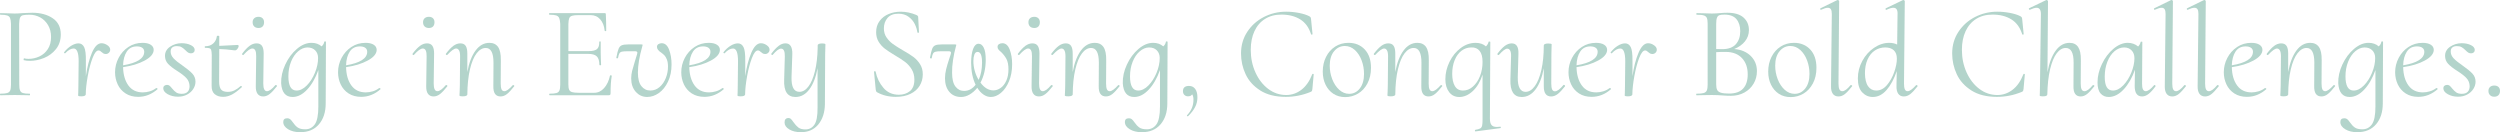<?xml version="1.0" encoding="UTF-8"?>
<svg id="_レイヤー_2" data-name="レイヤー 2" xmlns="http://www.w3.org/2000/svg" viewBox="0 0 2796.71 147.88">
  <defs>
    <style>
      .cls-1 {
        opacity: .3;
      }

      .cls-1, .cls-2 {
        isolation: isolate;
      }

      .cls-3 {
        fill: #006e4f;
      }
    </style>
  </defs>
  <g id="_レイヤー_1-2" data-name="レイヤー 1">
    <g id="Prestige_in_Every_Swing_Conquer_Bold_Challenges." data-name="Prestige in Every Swing Conquer Bold Challenges." class="cls-1">
      <g class="cls-2">
        <path class="cls-3" d="M.01,105.69c-.05-.59.07-.88.37-.88,3.43,0,5.98-.24,7.64-.74,1.67-.49,2.79-1.44,3.38-2.87.59-1.42.88-3.6.88-6.54V26.61c-.1-2.94-.44-5.09-1.03-6.47-.59-1.37-1.69-2.33-3.31-2.87-1.62-.54-4.14-.81-7.57-.81-.2,0-.32-.29-.37-.88-.05-.59.07-.88.37-.88l6.62.15c3.72.2,6.86.29,9.41.29s5.49-.15,8.53-.44c1.08,0,2.77-.07,5.07-.22,2.3-.15,4.38-.22,6.25-.22,9.02,0,16.56,2.04,22.64,6.1,6.08,4.07,9.11,10.12,9.11,18.16,0,6.47-1.79,11.93-5.37,16.39-3.58,4.46-8.01,7.77-13.3,9.92-5.29,2.16-10.54,3.23-15.73,3.23-2.84,0-5.15-.24-6.91-.74-.2,0-.29-.24-.29-.74,0-.39.07-.73.22-1.03s.27-.39.37-.29c1.47.39,3.09.59,4.85.59,4.31,0,8.4-.91,12.27-2.72,3.87-1.81,7.01-4.56,9.41-8.23,2.4-3.67,3.6-8.16,3.6-13.45s-1.13-9.55-3.38-13.38c-2.26-3.82-5.22-6.71-8.89-8.67-3.68-1.96-7.57-2.94-11.69-2.94-3.53,0-6.05.2-7.57.59-1.52.39-2.57,1.3-3.16,2.72-.59,1.42-.93,3.8-1.03,7.13l.15,67.77c0,2.94.29,5.12.88,6.54.59,1.42,1.67,2.38,3.23,2.87,1.57.49,4.12.74,7.64.74.2,0,.29.29.29.88s-.1.88-.29.88c-2.84,0-5.1-.05-6.76-.15l-10-.15-9.41.15c-1.67.1-3.92.15-6.76.15-.2,0-.32-.29-.37-.88Z"/>
        <path class="cls-3" d="M120.11,50.57c2.11,1.47,3.16,3.14,3.16,5,0,1.37-.49,2.52-1.47,3.45-.98.93-2.11,1.4-3.38,1.4-1.08,0-1.96-.2-2.65-.59-.69-.39-1.42-.93-2.21-1.62-.49-.49-1.01-.9-1.54-1.25-.54-.34-1.15-.51-1.84-.51-2.26,0-4.46,2.79-6.62,8.38-2.16,5.59-3.95,12.27-5.37,20.07-1.42,7.79-2.18,14.68-2.28,20.65,0,.69-.42,1.22-1.25,1.62-.83.39-1.98.59-3.45.59s-2.45-.07-2.94-.22c-.49-.15-.79-.37-.88-.66,0-.39.05-1.49.15-3.31.1-1.81.15-4.43.15-7.86l.29-27.2c0-9.5-1.86-14.26-5.59-14.26-2.94,0-6.08,1.76-9.41,5.29l-.29.15c-.29,0-.56-.15-.81-.44-.24-.29-.32-.54-.22-.74,2.45-3.13,5.12-5.59,8.01-7.35,2.89-1.76,5.61-2.65,8.16-2.65,2.74,0,4.83,1.37,6.25,4.12,1.42,2.75,2.08,7.94,1.98,15.58v17.05c1.47-10.29,3.72-19.01,6.76-26.17,3.04-7.15,6.62-10.73,10.73-10.73,2.25,0,4.43.74,6.54,2.21Z"/>
        <path class="cls-3" d="M175.01,98.49c.29,0,.61.15.96.44.34.29.42.59.22.88-6.47,5.68-13.67,8.53-21.61,8.53-5.49,0-10.19-1.27-14.11-3.82-3.92-2.55-6.86-5.93-8.82-10.14-1.96-4.21-2.94-8.72-2.94-13.52,0-5.68,1.32-11.05,3.97-16.1,2.65-5.05,6.3-9.11,10.95-12.2,4.65-3.09,9.92-4.63,15.8-4.63,3.92,0,6.98.71,9.19,2.13,2.21,1.42,3.31,3.36,3.31,5.81-.1,4.31-3.43,8.26-10,11.83-6.57,3.58-14.65,6.05-24.25,7.42.2,8.53,2.18,15.36,5.95,20.51,3.77,5.14,9.14,7.72,16.1,7.72,2.55,0,5.15-.39,7.79-1.18,2.65-.78,5.05-2.01,7.2-3.67h.29ZM141.79,57.77c-2.55,3.92-3.92,9.02-4.12,15.29,15.78-2.65,23.67-7.69,23.67-15.14,0-1.96-.73-3.45-2.21-4.48-1.47-1.03-3.48-1.54-6.03-1.54-5,0-8.77,1.96-11.32,5.88Z"/>
        <path class="cls-3" d="M187.65,105.4c-3.33-1.86-5-4.07-5-6.62,0-1.27.42-2.23,1.25-2.87.83-.64,1.84-.96,3.01-.96,1.08,0,2.01.32,2.79.96.78.64,1.67,1.59,2.65,2.87,1.67,2.06,3.26,3.6,4.78,4.63,1.52,1.03,3.6,1.54,6.25,1.54,2.84,0,5-.73,6.47-2.21,1.47-1.47,2.21-3.58,2.21-6.32-.1-3.62-1.3-6.66-3.6-9.11-2.3-2.45-5.71-5.09-10.22-7.94-4.51-2.84-7.92-5.49-10.22-7.94-2.3-2.45-3.45-5.44-3.45-8.97,0-4.21,1.91-7.62,5.73-10.22,3.82-2.6,8.13-3.9,12.94-3.9,3.92,0,7.32.71,10.22,2.13,2.89,1.42,4.34,3.21,4.34,5.37,0,1.18-.39,2.11-1.18,2.79-.79.69-1.76,1.03-2.94,1.03-1.27,0-2.33-.27-3.16-.81-.83-.54-1.89-1.45-3.16-2.72-1.47-1.47-2.89-2.6-4.26-3.38-1.37-.78-3.14-1.18-5.29-1.18s-3.85.49-5.07,1.47c-1.23.98-1.84,2.5-1.84,4.56,0,2.84,1.1,5.42,3.31,7.72,2.21,2.3,5.46,4.92,9.78,7.86,4.9,3.43,8.57,6.42,11.02,8.97,2.45,2.55,3.68,5.64,3.68,9.26,0,2.74-.81,5.42-2.43,8.01-1.62,2.6-3.92,4.7-6.91,6.32-2.99,1.62-6.39,2.43-10.22,2.43-4.31,0-8.14-.93-11.47-2.79Z"/>
        <path class="cls-3" d="M269.53,96.14c.29,0,.59.17.88.51.29.34.34.61.15.81-4.12,3.82-7.82,6.59-11.1,8.31-3.28,1.71-6.59,2.57-9.92,2.57-3.73,0-6.81-.98-9.26-2.94-2.45-1.96-3.63-5.15-3.53-9.56l.15-34.25c-.1-2.55-.29-4.36-.59-5.44-.29-1.08-.91-1.79-1.84-2.13-.93-.34-2.52-.51-4.78-.51-.39,0-.61-.29-.66-.88-.05-.59.12-.88.51-.88,3.72,0,6.74-1.05,9.04-3.16,2.3-2.11,3.65-4.83,4.04-8.16,0-.29.39-.44,1.18-.44.98,0,1.47.15,1.47.44v10.88c3.62-.1,10.44-.44,20.43-1.03.39,0,.71.12.96.37.24.25.37.57.37.96-.1.98-.61,2.06-1.54,3.23-.93,1.18-1.98,1.67-3.16,1.47-6.76-.88-12.45-1.37-17.05-1.47l-.15,36.46c0,4.02.71,6.93,2.13,8.75,1.42,1.81,3.94,2.72,7.57,2.72,2.74,0,5.24-.56,7.5-1.69,2.25-1.12,4.61-2.77,7.06-4.92h.15Z"/>
        <path class="cls-3" d="M288.13,104.96c-1.42-1.96-2.08-4.85-1.98-8.67l.44-33.37c.1-5.78-1.32-8.67-4.26-8.67-2.35,0-5.64,2.35-9.85,7.06-.2.2-.34.29-.44.29-.39,0-.73-.17-1.03-.51-.29-.34-.34-.66-.15-.96,2.94-3.92,5.68-6.83,8.23-8.75,2.55-1.91,5.19-2.87,7.94-2.87s4.75.93,6.03,2.79c1.27,1.86,1.91,4.7,1.91,8.53l-.44,33.66c0,5.68,1.37,8.53,4.12,8.53,2.45,0,5.59-2.25,9.41-6.76.1-.1.24-.15.44-.15.39,0,.76.17,1.1.51.34.34.42.61.22.81-3.04,3.92-5.73,6.81-8.08,8.67s-4.8,2.79-7.35,2.79c-2.74,0-4.83-.98-6.25-2.94ZM284.38,29.62c-1.18-1.13-1.76-2.72-1.76-4.78,0-1.86.59-3.33,1.76-4.41,1.18-1.08,2.79-1.62,4.85-1.62,1.86,0,3.36.54,4.48,1.62,1.13,1.08,1.69,2.55,1.69,4.41,0,2.06-.54,3.65-1.62,4.78-1.08,1.13-2.6,1.69-4.56,1.69-2.06,0-3.67-.56-4.85-1.69Z"/>
        <path class="cls-3" d="M363.76,46.31c.59,0,.88.2.88.59l-.29,68.8c0,9.7-2.52,17.49-7.57,23.37-5.05,5.88-12.03,8.82-20.95,8.82-5.39,0-9.9-1.1-13.52-3.31-3.63-2.2-5.44-4.92-5.44-8.16,0-2.74,1.52-4.12,4.56-4.12,1.27,0,2.35.37,3.23,1.1.88.74,1.86,1.89,2.94,3.46,1.67,2.45,3.45,4.36,5.37,5.73,1.91,1.37,4.78,2.06,8.6,2.06,4.41,0,7.94-1.84,10.58-5.51s3.97-10.32,3.97-19.92v-40.87c-3.23,9.11-7.42,16.42-12.57,21.9-5.15,5.49-10.56,8.23-16.24,8.23-7.84,0-12.1-5.09-12.79-15.29-.2-6.96,1.35-13.96,4.63-21.02,3.28-7.06,7.59-12.86,12.94-17.42,5.34-4.56,10.8-6.84,16.39-6.84,4.51,0,8.28,1.32,11.32,3.97,1.67-1.47,2.65-3.18,2.94-5.15.1-.29.44-.44,1.03-.44ZM352.66,56.38c-2.11-2.21-5.07-3.31-8.89-3.31-3.63.1-7.08,1.57-10.36,4.41-3.28,2.84-5.91,6.71-7.86,11.61-1.96,4.9-2.94,10.34-2.94,16.32,0,10.58,3.04,15.88,9.11,15.88,3.92,0,7.74-1.89,11.47-5.66,3.72-3.77,6.76-8.5,9.11-14.19,2.35-5.68,3.53-11.22,3.53-16.61,0-3.43-1.05-6.25-3.16-8.45Z"/>
        <path class="cls-3" d="M424.47,98.49c.29,0,.61.15.96.44.34.29.42.59.22.88-6.47,5.68-13.67,8.53-21.61,8.53-5.49,0-10.19-1.27-14.11-3.82-3.92-2.55-6.86-5.93-8.82-10.14-1.96-4.21-2.94-8.72-2.94-13.52,0-5.68,1.32-11.05,3.97-16.1,2.65-5.05,6.3-9.11,10.95-12.2,4.65-3.09,9.92-4.63,15.8-4.63,3.92,0,6.98.71,9.19,2.13,2.21,1.42,3.31,3.36,3.31,5.81-.1,4.31-3.43,8.26-10,11.83-6.57,3.58-14.65,6.05-24.25,7.42.2,8.53,2.18,15.36,5.95,20.51,3.77,5.14,9.14,7.72,16.1,7.72,2.55,0,5.15-.39,7.79-1.18,2.65-.78,5.05-2.01,7.2-3.67h.29ZM391.24,57.77c-2.55,3.92-3.92,9.02-4.12,15.29,15.78-2.65,23.67-7.69,23.67-15.14,0-1.96-.73-3.45-2.21-4.48-1.47-1.03-3.48-1.54-6.03-1.54-5,0-8.77,1.96-11.32,5.88Z"/>
        <path class="cls-3" d="M478.78,104.96c-1.42-1.96-2.08-4.85-1.98-8.67l.44-33.37c.1-5.78-1.32-8.67-4.26-8.67-2.35,0-5.64,2.35-9.85,7.06-.2.2-.34.29-.44.29-.39,0-.73-.17-1.03-.51-.29-.34-.34-.66-.15-.96,2.94-3.92,5.68-6.83,8.23-8.75,2.55-1.91,5.19-2.87,7.94-2.87s4.75.93,6.03,2.79c1.27,1.86,1.91,4.7,1.91,8.53l-.44,33.66c0,5.68,1.37,8.53,4.12,8.53,2.45,0,5.59-2.25,9.41-6.76.1-.1.24-.15.44-.15.39,0,.76.17,1.1.51.34.34.42.61.22.81-3.04,3.92-5.73,6.81-8.08,8.67s-4.8,2.79-7.35,2.79c-2.74,0-4.83-.98-6.25-2.94ZM475.03,29.62c-1.18-1.13-1.76-2.72-1.76-4.78,0-1.86.59-3.33,1.76-4.41,1.18-1.08,2.79-1.62,4.85-1.62,1.86,0,3.36.54,4.48,1.62,1.13,1.08,1.69,2.55,1.69,4.41,0,2.06-.54,3.65-1.62,4.78-1.08,1.13-2.6,1.69-4.56,1.69-2.06,0-3.67-.56-4.85-1.69Z"/>
        <path class="cls-3" d="M573.96,95.11c.39,0,.76.17,1.1.51.34.34.42.61.22.81-3.04,3.92-5.71,6.81-8.01,8.67-2.3,1.86-4.73,2.79-7.28,2.79-5.59,0-8.28-3.87-8.08-11.61l.15-26.17c0-10.97-2.89-16.46-8.67-16.46-3.73,0-7.13,2.01-10.22,6.03-3.09,4.02-5.56,9.95-7.42,17.79-1.86,7.84-2.84,17.2-2.94,28.08,0,.69-.42,1.22-1.25,1.62-.83.39-2.04.59-3.6.59-1.47,0-2.45-.07-2.94-.22-.49-.15-.83-.37-1.03-.66,0-.39.07-1.74.22-4.04.15-2.3.22-4.68.22-7.13l.29-32.78c0-2.94-.39-5.12-1.18-6.54-.79-1.42-1.86-2.13-3.23-2.13-2.16,0-5.44,2.35-9.85,7.06-.2.2-.34.29-.44.29-.39,0-.73-.17-1.03-.51-.29-.34-.34-.66-.15-.96,2.94-3.92,5.68-6.83,8.23-8.75,2.55-1.91,5.19-2.87,7.94-2.87s4.73.93,5.95,2.79c1.22,1.86,1.84,4.7,1.84,8.53v20.87c1.86-10.29,4.92-18.32,9.19-24.11,4.26-5.78,9.43-8.67,15.51-8.67,4.31,0,7.55,1.54,9.7,4.63,2.15,3.09,3.18,8.01,3.09,14.77l-.15,26.17c0,2.94.32,5.1.96,6.47.64,1.37,1.69,2.06,3.16,2.06,2.25,0,5.39-2.25,9.41-6.76l.29-.15Z"/>
        <path class="cls-3" d="M683.18,84.23c.29,0,.59.07.88.22.29.15.39.32.29.51-.88,5.1-1.32,11.57-1.32,19.4,0,.79-.15,1.35-.44,1.69-.29.34-.88.51-1.76.51h-65.86c-.39,0-.59-.29-.59-.88s.15-.88.44-.88c3.53,0,6.1-.24,7.72-.74,1.62-.49,2.72-1.44,3.31-2.87.59-1.42.88-3.6.88-6.54V26.61c-.2-2.94-.59-5.09-1.18-6.47-.59-1.37-1.69-2.33-3.31-2.87-1.62-.54-4.14-.81-7.57-.81-.29,0-.44-.29-.44-.88s.1-.88.29-.88h62.18c.39,0,.66.1.81.29.15.2.22.54.22,1.03.29,5.39.44,11.47.44,18.23,0,.39-.29.59-.88.59s-.88-.2-.88-.59c-.49-5.19-2.13-9.38-4.92-12.57-2.79-3.18-6.39-4.78-10.8-4.78h-13.23c-3.43,0-5.93.25-7.5.74-1.57.49-2.62,1.4-3.16,2.72-.54,1.32-.86,3.46-.96,6.39v30.43h22.93c4.31,0,7.35-.76,9.11-2.28,1.76-1.52,2.6-4.19,2.5-8.01,0-.39.29-.59.88-.59s.83.2.73.59v11.91l.15,6.47c.2,2.94.29,5.34.29,7.2,0,.39-.32.59-.96.59s-.96-.2-.96-.59c0-4.41-.96-7.55-2.87-9.41-1.91-1.86-5.12-2.79-9.63-2.79h-22.2v33.81c0,2.84.29,4.92.88,6.25.59,1.32,1.67,2.23,3.23,2.72,1.57.49,4.02.74,7.35.74h17.64c4.12,0,7.74-1.74,10.88-5.22,3.14-3.48,5.34-8.11,6.61-13.89,0-.29.24-.44.74-.44Z"/>
        <path class="cls-3" d="M711.18,102.68c-3.38-3.87-5.07-8.84-5.07-14.92,0-2.84.34-5.63,1.03-8.38.68-2.74,1.71-6.32,3.09-10.73.68-2.06,1.47-4.61,2.35-7.64.29-.78.44-1.42.44-1.91,0-1.18-.83-1.76-2.5-1.76h-8.53c-2.84,0-4.92.15-6.25.44-1.32.29-2.28.96-2.87,1.98-.59,1.03-1.08,2.67-1.47,4.92,0,.39-.34.59-1.03.59-.29,0-.54-.07-.73-.22-.2-.15-.24-.37-.15-.66.88-4.6,1.71-7.86,2.5-9.78.78-1.91,1.93-3.21,3.45-3.9,1.52-.68,3.94-1.03,7.28-1.03h14.41c.98,0,1.54.1,1.69.29.15.2.07.69-.22,1.47-3.33,11.66-5,21.61-5,29.84,0,6.76,1.3,11.79,3.9,15.07,2.6,3.29,5.95,4.92,10.07,4.92,3.82,0,7.23-1.27,10.22-3.82,2.99-2.55,5.31-5.88,6.98-10,1.67-4.12,2.5-8.43,2.5-12.94,0-3.23-.42-5.88-1.25-7.94-.83-2.06-1.72-3.58-2.65-4.56-.93-.98-2.13-2.01-3.6-3.09-3.23-2.06-4.85-4.21-4.85-6.47,0-1.37.54-2.4,1.62-3.09,1.08-.68,2.3-1.03,3.67-1.03,3.72,0,6.49,2.45,8.31,7.35,1.81,4.9,2.72,10.34,2.72,16.32,0,7.35-1.32,13.79-3.97,19.33-2.65,5.54-6.05,9.78-10.22,12.72-4.17,2.94-8.5,4.41-13.01,4.41-5.2,0-9.48-1.93-12.86-5.81Z"/>
        <path class="cls-3" d="M808.42,98.49c.29,0,.61.15.96.44.34.29.42.59.22.88-6.47,5.68-13.67,8.53-21.61,8.53-5.49,0-10.19-1.27-14.11-3.82-3.92-2.55-6.86-5.93-8.82-10.14-1.96-4.21-2.94-8.72-2.94-13.52,0-5.68,1.32-11.05,3.97-16.1,2.65-5.05,6.3-9.11,10.95-12.2,4.65-3.09,9.92-4.63,15.8-4.63,3.92,0,6.98.71,9.19,2.13,2.21,1.42,3.31,3.36,3.31,5.81-.1,4.31-3.43,8.26-10,11.83-6.57,3.58-14.65,6.05-24.25,7.42.2,8.53,2.18,15.36,5.95,20.51,3.77,5.14,9.14,7.72,16.1,7.72,2.55,0,5.15-.39,7.79-1.18,2.65-.78,5.05-2.01,7.2-3.67h.29ZM775.2,57.77c-2.55,3.92-3.92,9.02-4.12,15.29,15.78-2.65,23.67-7.69,23.67-15.14,0-1.96-.73-3.45-2.21-4.48-1.47-1.03-3.48-1.54-6.03-1.54-5,0-8.77,1.96-11.32,5.88Z"/>
        <path class="cls-3" d="M857.74,50.57c2.11,1.47,3.16,3.14,3.16,5,0,1.37-.49,2.52-1.47,3.45-.98.93-2.11,1.4-3.38,1.4-1.08,0-1.96-.2-2.65-.59-.69-.39-1.42-.93-2.21-1.62-.49-.49-1.01-.9-1.54-1.25-.54-.34-1.15-.51-1.84-.51-2.26,0-4.46,2.79-6.62,8.38-2.16,5.59-3.95,12.27-5.37,20.07-1.42,7.79-2.18,14.68-2.28,20.65,0,.69-.42,1.22-1.25,1.62-.83.39-1.98.59-3.45.59s-2.45-.07-2.94-.22c-.49-.15-.79-.37-.88-.66,0-.39.05-1.49.15-3.31.1-1.81.15-4.43.15-7.86l.29-27.2c0-9.5-1.86-14.26-5.59-14.26-2.94,0-6.08,1.76-9.41,5.29l-.29.15c-.29,0-.56-.15-.81-.44-.24-.29-.32-.54-.22-.74,2.45-3.13,5.12-5.59,8.01-7.35,2.89-1.76,5.61-2.65,8.16-2.65,2.74,0,4.83,1.37,6.25,4.12,1.42,2.75,2.08,7.94,1.98,15.58v17.05c1.47-10.29,3.72-19.01,6.76-26.17,3.04-7.15,6.62-10.73,10.73-10.73,2.25,0,4.43.74,6.54,2.21Z"/>
        <path class="cls-3" d="M922.42,48.88c.54.15.86.37.96.66l-.29,11.17-.29,56.15c-.2,9.21-2.67,16.68-7.42,22.42-4.75,5.73-11.25,8.6-19.48,8.6-5.2,0-9.53-1.05-13.01-3.16-3.48-2.11-5.22-4.68-5.22-7.72,0-1.76.39-3.04,1.18-3.82.78-.79,1.76-1.18,2.94-1.18,1.27,0,2.3.39,3.09,1.18.78.78,1.71,1.96,2.79,3.53,1.76,2.55,3.58,4.53,5.44,5.95,1.86,1.42,4.51,2.13,7.94,2.13,4.21,0,7.55-1.76,10-5.29,2.45-3.53,3.62-9.9,3.53-19.11v-44.1c-1.86,10.09-4.92,17.98-9.19,23.67-4.26,5.68-9.43,8.53-15.51,8.53-9.02,0-13.23-6.47-12.64-19.4l.73-26.17c.1-5.68-1.32-8.53-4.26-8.53-2.26,0-5.34,2.3-9.26,6.91-.2.2-.39.29-.59.29-.29,0-.56-.17-.81-.51-.24-.34-.32-.66-.22-.96,2.94-3.92,5.66-6.83,8.16-8.75s5.07-2.87,7.72-2.87c5.19,0,7.74,3.92,7.64,11.76l-.88,26.02c-.29,10.98,2.65,16.46,8.82,16.46,3.72,0,7.1-2.01,10.14-6.03,3.04-4.02,5.46-9.75,7.28-17.2,1.81-7.45,2.82-16.17,3.01-26.17v-2.65c0-.59.39-1.08,1.18-1.47.78-.39,1.86-.59,3.23-.59,1.67,0,2.77.07,3.31.22Z"/>
        <path class="cls-3" d="M991.66,41.75c1.91,2.84,4.24,5.27,6.98,7.28,2.74,2.01,6.47,4.39,11.17,7.13,4.9,2.75,8.84,5.22,11.83,7.42,2.99,2.2,5.51,4.92,7.57,8.16,2.06,3.23,3.09,7.01,3.09,11.32,0,4.8-1.18,9.11-3.53,12.94-2.35,3.82-5.81,6.84-10.36,9.04-4.56,2.21-9.97,3.31-16.24,3.31-7.84,0-14.85-1.72-21.02-5.14-.49-.29-.83-.68-1.03-1.18-.2-.49-.34-1.03-.44-1.62l-1.91-19.99c-.1-.39.15-.64.74-.74.59-.1.93.05,1.03.44,1.37,6.86,4.26,12.89,8.67,18.08,4.41,5.2,10.19,7.79,17.35,7.79,4.9,0,9.01-1.35,12.35-4.04,3.33-2.69,5-6.98,5-12.86,0-4.41-1.01-8.25-3.01-11.54-2.01-3.28-4.46-6.03-7.35-8.23-2.89-2.21-6.69-4.68-11.39-7.42-4.61-2.74-8.31-5.17-11.1-7.28-2.79-2.11-5.14-4.7-7.06-7.79s-2.87-6.69-2.87-10.8c0-4.9,1.3-9.09,3.9-12.57,2.6-3.48,5.98-6.08,10.14-7.79,4.16-1.71,8.6-2.57,13.3-2.57,5.88,0,11.66,1.18,17.35,3.53,1.57.59,2.35,1.42,2.35,2.5l.88,16.91c0,.39-.27.61-.81.66-.54.05-.86-.12-.96-.51-.39-3.04-1.37-6.15-2.94-9.33-1.57-3.18-3.9-5.9-6.98-8.16-3.09-2.25-6.84-3.38-11.25-3.38-5.49,0-9.58,1.59-12.27,4.78-2.7,3.19-4.04,7.08-4.04,11.69,0,3.82.96,7.16,2.87,10Z"/>
        <path class="cls-3" d="M1129.54,55.49c1.81,4.75,2.72,10.22,2.72,16.39,0,7.16-1.18,13.52-3.53,19.11-2.35,5.59-5.37,9.9-9.04,12.94-3.67,3.04-7.42,4.56-11.25,4.56-2.84,0-5.59-.91-8.23-2.72-2.65-1.81-4.95-4.34-6.91-7.57-2.65,3.23-5.54,5.76-8.67,7.57-3.14,1.81-6.32,2.72-9.55,2.72-5.49,0-9.85-1.91-13.08-5.73-3.23-3.82-4.85-8.92-4.85-15.29,0-3.13.42-6.42,1.25-9.85.83-3.43,2.03-7.5,3.6-12.2l1.47-4.41c.29-.78.44-1.42.44-1.91,0-1.18-.83-1.76-2.5-1.76h-8.53c-2.84,0-4.92.17-6.25.51-1.32.34-2.28,1.03-2.87,2.06-.59,1.03-1.08,2.72-1.47,5.07,0,.29-.25.44-.74.44-.39,0-.71-.1-.96-.29-.24-.2-.32-.44-.22-.74.88-4.6,1.69-7.86,2.43-9.78.73-1.91,1.89-3.21,3.45-3.9,1.57-.68,4.02-1.03,7.35-1.03h14.41c.98,0,1.54.1,1.69.29.15.2.07.69-.22,1.47-1.47,5.29-2.6,10.58-3.38,15.88-.79,5.29-1.13,9.95-1.03,13.96,0,7.06,1.25,12.23,3.75,15.51,2.5,3.28,5.71,4.92,9.63,4.92,5.09,0,9.41-2.3,12.94-6.91-3.33-6.96-5-15.19-5-24.7,0-6.17.71-11.25,2.13-15.21,1.42-3.97,3.5-5.95,6.25-5.95,2.35,0,4.26,1.47,5.73,4.41,1.47,2.94,2.21,7.45,2.21,13.52,0,9.7-1.96,18.23-5.88,25.58,4.31,5.78,9.11,8.67,14.41,8.67,2.84,0,5.56-.9,8.16-2.72,2.6-1.81,4.7-4.51,6.32-8.08,1.62-3.58,2.42-7.81,2.42-12.72s-.76-8.89-2.28-11.69c-1.52-2.79-3.5-5.37-5.95-7.72-1.28-.98-2.26-1.91-2.94-2.79-.69-.88-1.03-1.86-1.03-2.94,0-1.37.54-2.4,1.62-3.09,1.08-.68,2.35-1.03,3.82-1.03,3.62,0,6.34,2.38,8.16,7.13ZM1090.44,79.31c1.03,3.67,2.47,7.03,4.34,10.07,2.55-5.39,3.82-11.86,3.82-19.4,0-7.94-1.67-11.91-5-11.91-1.67,0-2.87,1.01-3.6,3.01-.73,2.01-1.1,4.39-1.1,7.13,0,3.73.51,7.42,1.54,11.1Z"/>
        <path class="cls-3" d="M1156,104.96c-1.42-1.96-2.08-4.85-1.99-8.67l.44-33.37c.1-5.78-1.32-8.67-4.26-8.67-2.35,0-5.64,2.35-9.85,7.06-.2.2-.34.29-.44.29-.39,0-.74-.17-1.03-.51-.29-.34-.34-.66-.15-.96,2.94-3.92,5.68-6.83,8.23-8.75,2.55-1.91,5.19-2.87,7.94-2.87s4.75.93,6.03,2.79c1.27,1.86,1.91,4.7,1.91,8.53l-.44,33.66c0,5.68,1.37,8.53,4.12,8.53,2.45,0,5.59-2.25,9.41-6.76.1-.1.24-.15.44-.15.39,0,.76.17,1.1.51.34.34.42.61.22.81-3.04,3.92-5.73,6.81-8.08,8.67-2.35,1.86-4.8,2.79-7.35,2.79-2.75,0-4.83-.98-6.25-2.94ZM1152.25,29.62c-1.18-1.13-1.76-2.72-1.76-4.78,0-1.86.59-3.33,1.76-4.41,1.18-1.08,2.79-1.62,4.85-1.62,1.86,0,3.36.54,4.48,1.62,1.12,1.08,1.69,2.55,1.69,4.41,0,2.06-.54,3.65-1.62,4.78-1.08,1.13-2.6,1.69-4.56,1.69-2.06,0-3.67-.56-4.85-1.69Z"/>
        <path class="cls-3" d="M1251.18,95.11c.39,0,.76.17,1.1.51.34.34.42.61.22.81-3.04,3.92-5.71,6.81-8.01,8.67-2.3,1.86-4.73,2.79-7.28,2.79-5.59,0-8.28-3.87-8.08-11.61l.15-26.17c0-10.97-2.89-16.46-8.67-16.46-3.73,0-7.13,2.01-10.22,6.03-3.09,4.02-5.56,9.95-7.42,17.79-1.86,7.84-2.84,17.2-2.94,28.08,0,.69-.42,1.22-1.25,1.62-.83.39-2.04.59-3.6.59-1.47,0-2.45-.07-2.94-.22-.49-.15-.83-.37-1.03-.66,0-.39.07-1.74.22-4.04.15-2.3.22-4.68.22-7.13l.29-32.78c0-2.94-.39-5.12-1.18-6.54-.79-1.42-1.86-2.13-3.23-2.13-2.16,0-5.44,2.35-9.85,7.06-.2.2-.34.29-.44.29-.39,0-.74-.17-1.03-.51-.29-.34-.34-.66-.15-.96,2.94-3.92,5.68-6.83,8.23-8.75,2.55-1.91,5.19-2.87,7.94-2.87s4.73.93,5.95,2.79c1.22,1.86,1.84,4.7,1.84,8.53v20.87c1.86-10.29,4.92-18.32,9.19-24.11,4.26-5.78,9.43-8.67,15.51-8.67,4.31,0,7.54,1.54,9.7,4.63,2.15,3.09,3.18,8.01,3.09,14.77l-.15,26.17c0,2.94.32,5.1.96,6.47.64,1.37,1.69,2.06,3.16,2.06,2.25,0,5.39-2.25,9.41-6.76l.29-.15Z"/>
        <path class="cls-3" d="M1305.28,46.31c.59,0,.88.2.88.59l-.29,68.8c0,9.7-2.52,17.49-7.57,23.37-5.05,5.88-12.03,8.82-20.95,8.82-5.39,0-9.9-1.1-13.52-3.31-3.63-2.2-5.44-4.92-5.44-8.16,0-2.74,1.52-4.12,4.56-4.12,1.27,0,2.35.37,3.23,1.1.88.74,1.86,1.89,2.94,3.46,1.67,2.45,3.45,4.36,5.37,5.73,1.91,1.37,4.78,2.06,8.6,2.06,4.41,0,7.94-1.84,10.58-5.51,2.65-3.67,3.97-10.32,3.97-19.92v-40.87c-3.23,9.11-7.42,16.42-12.57,21.9-5.14,5.49-10.56,8.23-16.24,8.23-7.84,0-12.1-5.09-12.79-15.29-.2-6.96,1.35-13.96,4.63-21.02,3.28-7.06,7.59-12.86,12.94-17.42,5.34-4.56,10.8-6.84,16.39-6.84,4.51,0,8.28,1.32,11.32,3.97,1.67-1.47,2.65-3.18,2.94-5.15.1-.29.44-.44,1.03-.44ZM1294.18,56.38c-2.11-2.21-5.07-3.31-8.89-3.31-3.63.1-7.08,1.57-10.36,4.41-3.29,2.84-5.91,6.71-7.86,11.61-1.96,4.9-2.94,10.34-2.94,16.32,0,10.58,3.04,15.88,9.11,15.88,3.92,0,7.74-1.89,11.47-5.66,3.72-3.77,6.76-8.5,9.11-14.19,2.35-5.68,3.53-11.22,3.53-16.61,0-3.43-1.05-6.25-3.16-8.45Z"/>
        <path class="cls-3" d="M1337.03,99.45c1.67,2.21,2.5,5.37,2.5,9.48s-.88,7.57-2.65,10.95-4.36,6.74-7.79,10.07c-.1.1-.25.15-.44.15-.29,0-.54-.15-.74-.44-.2-.29-.2-.54,0-.74,4.8-4.9,7.2-10.68,7.2-17.35,0-2.75-.49-4.75-1.47-6.03-.88,1.47-2.4,2.21-4.56,2.21-1.76,0-3.16-.54-4.19-1.62-1.03-1.08-1.54-2.45-1.54-4.12,0-3.92,2.25-5.88,6.76-5.88,2.94,0,5.24,1.1,6.91,3.31Z"/>
        <path class="cls-3" d="M1409.86,101.21c-7.5-4.75-12.96-10.8-16.39-18.15-3.43-7.35-5.15-15.09-5.15-23.23,0-9.11,2.35-17.22,7.06-24.33,4.7-7.1,10.9-12.62,18.59-16.54,7.69-3.92,15.95-5.88,24.77-5.88,4.8,0,9.6.47,14.41,1.4,4.8.93,8.67,2.18,11.61,3.75.78.49,1.27.93,1.47,1.32.2.39.34,1.13.44,2.21l1.62,16.32c0,.39-.22.61-.66.66-.44.05-.76-.07-.96-.37-2.35-7.54-6.39-13.11-12.13-16.68-5.73-3.58-12.77-5.37-21.09-5.37-7.06,0-13.16,1.62-18.3,4.85-5.15,3.23-9.09,7.82-11.83,13.75-2.75,5.93-4.12,12.86-4.12,20.8,0,9.21,1.76,17.69,5.29,25.43,3.53,7.74,8.31,13.87,14.33,18.38,6.03,4.51,12.71,6.76,20.07,6.76,6.17,0,11.81-1.93,16.91-5.81,5.09-3.87,9.16-9.68,12.2-17.42.1-.39.39-.54.88-.44.49.1.73.29.73.59l-1.47,16.32c-.2,1.27-.39,2.06-.59,2.35-.2.29-.74.64-1.62,1.03-8.82,3.63-18.03,5.44-27.64,5.44-11.47,0-20.95-2.38-28.44-7.13Z"/>
        <path class="cls-3" d="M1491.59,104.88c-3.77-2.5-6.69-5.9-8.75-10.22-2.06-4.31-3.09-9.16-3.09-14.55,0-6.08,1.22-11.56,3.68-16.46,2.45-4.9,5.85-8.75,10.22-11.54,4.36-2.79,9.33-4.19,14.92-4.19,7.45,0,13.5,2.48,18.15,7.42,4.65,4.95,6.98,11.79,6.98,20.51,0,6.67-1.32,12.5-3.97,17.49-2.65,5-6.17,8.8-10.58,11.39-4.41,2.6-9.17,3.9-14.26,3.9s-9.53-1.25-13.3-3.75ZM1521.21,98.93c3.14-4.02,4.7-9.46,4.7-16.32,0-5.29-.91-10.34-2.72-15.14-1.81-4.8-4.36-8.67-7.64-11.61-3.28-2.94-6.98-4.41-11.1-4.41-4.8,0-8.82,1.96-12.05,5.88-3.23,3.92-4.85,9.31-4.85,16.17,0,5.2.93,10.22,2.79,15.07,1.86,4.85,4.46,8.8,7.79,11.83,3.33,3.04,7.06,4.56,11.17,4.56,4.8,0,8.77-2.01,11.91-6.03Z"/>
        <path class="cls-3" d="M1612.06,95.11c.39,0,.76.17,1.1.51.34.34.42.61.22.81-3.04,3.92-5.71,6.81-8.01,8.67-2.3,1.86-4.73,2.79-7.28,2.79-5.59,0-8.28-3.87-8.08-11.61l.15-26.17c0-10.97-2.89-16.46-8.67-16.46-3.73,0-7.13,2.01-10.22,6.03-3.09,4.02-5.56,9.95-7.42,17.79-1.86,7.84-2.84,17.2-2.94,28.08,0,.69-.42,1.22-1.25,1.62-.83.39-2.04.59-3.6.59-1.47,0-2.45-.07-2.94-.22-.49-.15-.83-.37-1.03-.66,0-.39.07-1.74.22-4.04.15-2.3.22-4.68.22-7.13l.29-32.78c0-2.94-.39-5.12-1.18-6.54-.79-1.42-1.86-2.13-3.23-2.13-2.16,0-5.44,2.35-9.85,7.06-.2.2-.34.29-.44.29-.39,0-.74-.17-1.03-.51-.29-.34-.34-.66-.15-.96,2.94-3.92,5.68-6.83,8.23-8.75,2.55-1.91,5.19-2.87,7.94-2.87s4.73.93,5.95,2.79c1.22,1.86,1.84,4.7,1.84,8.53v20.87c1.86-10.29,4.92-18.32,9.19-24.11,4.26-5.78,9.43-8.67,15.51-8.67,4.31,0,7.54,1.54,9.7,4.63,2.15,3.09,3.18,8.01,3.09,14.77l-.15,26.17c0,2.94.32,5.1.96,6.47.64,1.37,1.69,2.06,3.16,2.06,2.25,0,5.39-2.25,9.41-6.76l.29-.15Z"/>
        <path class="cls-3" d="M1678.35,141.71c.29,0,.49.24.59.74.1.49-.05.78-.44.88l-27.78,3.67c-.39.1-.64-.15-.73-.73-.1-.59.05-.93.44-1.03,2.55-.39,4.36-.91,5.44-1.54,1.08-.64,1.79-1.67,2.13-3.09.34-1.42.51-3.7.51-6.83v-50.27c-2.55,7.84-6.2,13.96-10.95,18.38-4.75,4.41-9.78,6.62-15.07,6.62-4.8,0-8.6-1.84-11.39-5.51s-4.19-8.45-4.19-14.33c0-6.66,1.54-13.16,4.63-19.48,3.09-6.32,7.23-11.44,12.42-15.36,5.19-3.92,10.78-5.88,16.76-5.88,4.8,0,8.67,1.32,11.61,3.97,1.57-1.57,2.55-3.28,2.94-5.15,0-.2.24-.29.73-.29.78,0,1.18.15,1.18.44l-.44,85.85c0,3.23.59,5.59,1.76,7.06,1.18,1.47,3.23,2.21,6.17,2.21.59,0,1.76-.1,3.53-.29h.15ZM1647.63,96.95c3.33-2.89,5.98-6.76,7.94-11.61,1.96-4.85,2.94-10.17,2.94-15.95s-1.1-9.75-3.31-12.49c-2.21-2.74-5.32-4.02-9.33-3.82-4.02,0-7.64,1.23-10.88,3.67-3.23,2.45-5.78,5.93-7.64,10.44-1.86,4.51-2.79,9.65-2.79,15.44s.98,10.22,2.94,13.6c1.96,3.38,5,5.07,9.11,5.07s7.69-1.44,11.02-4.34Z"/>
        <path class="cls-3" d="M1749.5,94.96c.39,0,.74.17,1.03.51.29.34.39.66.29.96-3.14,4.02-5.88,6.93-8.23,8.75-2.35,1.81-4.8,2.72-7.35,2.72-5.49,0-8.23-3.72-8.23-11.17v-20.43c-1.86,10.09-4.92,17.98-9.19,23.67-4.26,5.68-9.43,8.53-15.51,8.53-8.82,0-13.03-6.47-12.64-19.4l.74-26.17c.1-2.84-.25-4.97-1.03-6.39-.79-1.42-1.86-2.13-3.23-2.13-2.06,0-5.14,2.3-9.26,6.91-.2.2-.39.29-.59.29-.39,0-.71-.17-.96-.51-.24-.34-.32-.66-.22-.96,2.94-3.92,5.68-6.83,8.23-8.75,2.55-1.91,5.15-2.87,7.79-2.87,5.29,0,7.79,3.92,7.5,11.76l-.73,26.02c-.1,5.59.61,9.73,2.13,12.42,1.52,2.7,3.7,4.04,6.54,4.04,3.82,0,7.28-2.11,10.36-6.32,3.09-4.21,5.54-10.24,7.35-18.08,1.81-7.84,2.72-17,2.72-27.49,0-.68.42-1.22,1.25-1.62.83-.39,2.03-.59,3.6-.59,2.45,0,3.77.29,3.97.88,0,.39-.05,1.74-.15,4.04-.1,2.3-.15,4.68-.15,7.13l-.15,32.78c0,2.94.32,5.12.96,6.54.64,1.42,1.69,2.13,3.16,2.13,2.45,0,5.63-2.35,9.55-7.06.1-.1.24-.15.44-.15Z"/>
        <path class="cls-3" d="M1800.95,98.49c.29,0,.61.15.96.44.34.29.42.59.22.88-6.47,5.68-13.67,8.53-21.61,8.53-5.49,0-10.19-1.27-14.11-3.82-3.92-2.55-6.86-5.93-8.82-10.14-1.96-4.21-2.94-8.72-2.94-13.52,0-5.68,1.32-11.05,3.97-16.1,2.65-5.05,6.29-9.11,10.95-12.2,4.65-3.09,9.92-4.63,15.8-4.63,3.92,0,6.98.71,9.19,2.13,2.21,1.42,3.31,3.36,3.31,5.81-.1,4.31-3.43,8.26-10,11.83-6.57,3.58-14.65,6.05-24.25,7.42.19,8.53,2.18,15.36,5.95,20.51,3.77,5.14,9.14,7.72,16.1,7.72,2.55,0,5.14-.39,7.79-1.18,2.65-.78,5.05-2.01,7.2-3.67h.29ZM1767.73,57.77c-2.55,3.92-3.92,9.02-4.12,15.29,15.78-2.65,23.67-7.69,23.67-15.14,0-1.96-.74-3.45-2.21-4.48-1.47-1.03-3.48-1.54-6.03-1.54-5,0-8.77,1.96-11.32,5.88Z"/>
        <path class="cls-3" d="M1850.27,50.57c2.11,1.47,3.16,3.14,3.16,5,0,1.37-.49,2.52-1.47,3.45-.98.93-2.11,1.4-3.38,1.4-1.08,0-1.96-.2-2.65-.59-.69-.39-1.42-.93-2.21-1.62-.49-.49-1.01-.9-1.54-1.25-.54-.34-1.15-.51-1.84-.51-2.25,0-4.46,2.79-6.61,8.38-2.16,5.59-3.95,12.27-5.37,20.07-1.42,7.79-2.18,14.68-2.28,20.65,0,.69-.42,1.22-1.25,1.62-.83.39-1.98.59-3.46.59s-2.45-.07-2.94-.22c-.49-.15-.79-.37-.88-.66,0-.39.05-1.49.15-3.31.1-1.81.15-4.43.15-7.86l.29-27.2c0-9.5-1.86-14.26-5.59-14.26-2.94,0-6.08,1.76-9.41,5.29l-.29.15c-.29,0-.56-.15-.81-.44-.24-.29-.32-.54-.22-.74,2.45-3.13,5.12-5.59,8.01-7.35,2.89-1.76,5.61-2.65,8.16-2.65,2.74,0,4.83,1.37,6.25,4.12,1.42,2.75,2.08,7.94,1.98,15.58v17.05c1.47-10.29,3.72-19.01,6.76-26.17,3.04-7.15,6.62-10.73,10.73-10.73,2.25,0,4.43.74,6.54,2.21Z"/>
        <path class="cls-3" d="M1958.46,62.55c4.65,4.56,6.98,10.22,6.98,16.98,0,5.2-1.25,9.9-3.75,14.11-2.5,4.21-5.95,7.52-10.36,9.92-4.41,2.4-9.36,3.6-14.85,3.6-3.14,0-6.57-.15-10.29-.44-1.37-.1-2.99-.2-4.85-.29-1.86-.1-3.97-.15-6.32-.15l-9.85.15c-1.76.1-4.21.15-7.35.15-.2,0-.29-.29-.29-.88s.1-.88.29-.88c3.62,0,6.3-.24,8.01-.74,1.71-.49,2.89-1.44,3.53-2.87.64-1.42.96-3.6.96-6.54V26.61c0-2.94-.29-5.09-.88-6.47-.59-1.37-1.72-2.33-3.38-2.87-1.67-.54-4.36-.81-8.08-.81-.2,0-.29-.29-.29-.88s.1-.88.29-.88l7.2.15c4.12.2,7.4.29,9.85.29,1.76,0,3.4-.05,4.92-.15,1.52-.1,2.82-.2,3.9-.29,3.04-.29,5.88-.44,8.53-.44,8.04,0,14.06,1.79,18.08,5.37,4.02,3.58,6.03,8.26,6.03,14.04,0,4.7-1.47,8.89-4.41,12.57-2.94,3.67-6.96,6.54-12.05,8.6,7.64.59,13.79,3.16,18.45,7.72ZM1923.47,16.98c-1.23.44-2.13,1.4-2.72,2.87-.59,1.47-.88,3.82-.88,7.06v27.93l6.62.15c6.96,0,12.08-1.84,15.36-5.51,3.28-3.67,4.92-8.55,4.92-14.63,0-5.59-1.42-10.07-4.26-13.45-2.84-3.38-7.3-5.07-13.38-5.07-2.55,0-4.44.22-5.66.66ZM1950.01,99.08c3.43-3.72,5.14-9.02,5.14-15.88,0-7.54-2.13-13.6-6.39-18.15-4.26-4.56-10.22-6.88-17.86-6.98-3.14-.1-6.81,0-11.03.29v36.31c0,2.55.37,4.53,1.1,5.95.74,1.42,2.13,2.45,4.19,3.09,2.06.64,5.09.96,9.11.96,7.06,0,12.3-1.86,15.73-5.59Z"/>
        <path class="cls-3" d="M1989.91,104.88c-3.77-2.5-6.69-5.9-8.75-10.22-2.06-4.31-3.09-9.16-3.09-14.55,0-6.08,1.22-11.56,3.68-16.46,2.45-4.9,5.85-8.75,10.22-11.54,4.36-2.79,9.33-4.19,14.92-4.19,7.45,0,13.5,2.48,18.15,7.42,4.65,4.95,6.98,11.79,6.98,20.51,0,6.67-1.32,12.5-3.97,17.49-2.65,5-6.17,8.8-10.58,11.39-4.41,2.6-9.17,3.9-14.26,3.9s-9.53-1.25-13.3-3.75ZM2019.54,98.93c3.14-4.02,4.7-9.46,4.7-16.32,0-5.29-.91-10.34-2.72-15.14-1.81-4.8-4.36-8.67-7.64-11.61-3.28-2.94-6.98-4.41-11.1-4.41-4.8,0-8.82,1.96-12.05,5.88-3.23,3.92-4.85,9.31-4.85,16.17,0,5.2.93,10.22,2.79,15.07,1.86,4.85,4.46,8.8,7.79,11.83,3.33,3.04,7.06,4.56,11.17,4.56,4.8,0,8.77-2.01,11.91-6.03Z"/>
        <path class="cls-3" d="M2050.4,104.96c-1.47-1.96-2.16-4.85-2.06-8.67l.88-80.7c0-2.35-.34-4.09-1.03-5.22-.69-1.12-1.86-1.69-3.53-1.69s-4.12.74-7.35,2.21l-.29.15c-.29,0-.54-.24-.74-.74-.2-.49-.1-.83.29-1.03l18.96-9.26h.29c.39,0,.76.15,1.1.44.34.29.51.54.51.73l-.74,92.32c0,2.94.34,5.1,1.03,6.47.68,1.37,1.76,2.06,3.23,2.06,2.45,0,5.54-2.25,9.26-6.76.1-.1.24-.15.44-.15.39,0,.76.17,1.1.51.34.34.42.61.22.81-3.04,3.92-5.71,6.81-8.01,8.67-2.3,1.86-4.73,2.79-7.28,2.79-2.74,0-4.85-.98-6.32-2.94Z"/>
        <path class="cls-3" d="M2143.9,95.11c.29,0,.61.17.96.51.34.34.46.61.37.81-3.14,4.02-5.86,6.93-8.16,8.75-2.3,1.81-4.73,2.72-7.28,2.72-2.75,0-4.83-1.01-6.25-3.01-1.42-2.01-2.08-4.87-1.98-8.6l.29-16.76c-3.04,8.92-6.83,15.97-11.39,21.17-4.56,5.2-9.68,7.79-15.36,7.79-4.61,0-8.55-1.72-11.83-5.15-3.29-3.43-4.92-8.62-4.92-15.58s1.67-13.5,5-19.62c3.33-6.12,7.72-11.03,13.16-14.7,5.44-3.67,11.1-5.51,16.98-5.51,3.33,0,6.27.64,8.82,1.91l.44-34.25c.2-4.61-1.37-6.91-4.7-6.91-1.86,0-4.36.74-7.5,2.21-.1.1-.25.15-.44.15-.39,0-.66-.24-.81-.74-.15-.49-.03-.83.37-1.03l19.26-9.26h.29c.29,0,.64.15,1.03.44.39.29.59.54.59.73l-.88,92.32c0,2.94.32,5.1.96,6.47.64,1.37,1.69,2.06,3.16,2.06,2.25,0,5.39-2.25,9.41-6.76.1-.1.24-.15.44-.15ZM2110.89,95.18c3.48-4.07,6.2-8.92,8.16-14.55,1.96-5.63,2.94-10.61,2.94-14.92s-1.13-7.25-3.38-9.41c-2.26-2.15-5.49-3.23-9.7-3.23s-8.18,1.15-11.61,3.45c-3.43,2.3-6.13,5.64-8.08,10-1.96,4.36-2.94,9.53-2.94,15.51.1,6.47,1.27,11.3,3.53,14.48,2.25,3.19,5.29,4.78,9.11,4.78,4.51,0,8.5-2.03,11.98-6.1Z"/>
        <path class="cls-3" d="M2205.41,101.21c-7.5-4.75-12.96-10.8-16.39-18.15-3.43-7.35-5.15-15.09-5.15-23.23,0-9.11,2.35-17.22,7.06-24.33,4.7-7.1,10.9-12.62,18.59-16.54,7.69-3.92,15.95-5.88,24.77-5.88,4.8,0,9.6.47,14.41,1.4,4.8.93,8.67,2.18,11.61,3.75.78.49,1.27.93,1.47,1.32.2.39.34,1.13.44,2.21l1.62,16.32c0,.39-.22.61-.66.66-.44.05-.76-.07-.96-.37-2.35-7.54-6.39-13.11-12.13-16.68-5.73-3.58-12.77-5.37-21.09-5.37-7.06,0-13.16,1.62-18.3,4.85-5.15,3.23-9.09,7.82-11.83,13.75-2.75,5.93-4.12,12.86-4.12,20.8,0,9.21,1.76,17.69,5.29,25.43,3.53,7.74,8.31,13.87,14.33,18.38,6.03,4.51,12.71,6.76,20.07,6.76,6.17,0,11.81-1.93,16.91-5.81,5.09-3.87,9.16-9.68,12.2-17.42.1-.39.39-.54.88-.44.49.1.73.29.73.59l-1.47,16.32c-.2,1.27-.39,2.06-.59,2.35-.2.29-.74.64-1.62,1.03-8.82,3.63-18.03,5.44-27.64,5.44-11.47,0-20.95-2.38-28.44-7.13Z"/>
        <path class="cls-3" d="M2341.61,95.11c.39,0,.76.17,1.1.51.34.34.42.61.22.81-3.14,4.02-5.86,6.93-8.16,8.75-2.3,1.81-4.68,2.72-7.13,2.72-5.59,0-8.28-3.87-8.08-11.61l.15-26.17c.1-10.97-2.84-16.46-8.82-16.46-3.73,0-7.11,2.01-10.14,6.03-3.04,4.02-5.49,9.95-7.35,17.79-1.86,7.84-2.89,17.2-3.09,28.08,0,1.47-1.57,2.21-4.7,2.21-1.47,0-2.45-.07-2.94-.22-.49-.15-.79-.37-.88-.66l.15-3.53.15-7.64,1.03-80.12c0-4.61-1.62-6.91-4.85-6.91-1.76,0-4.26.74-7.5,2.21h-.29c-.39,0-.66-.22-.81-.66-.15-.44-.07-.76.22-.96l19.26-9.26h.29c.29,0,.64.15,1.03.44.39.29.59.54.59.73l-.59,79.67c1.86-10.29,4.92-18.35,9.19-24.18,4.26-5.83,9.43-8.75,15.51-8.75,4.31,0,7.52,1.57,9.63,4.7,2.11,3.14,3.11,8.04,3.01,14.7l-.15,26.17c0,2.94.34,5.1,1.03,6.47.68,1.37,1.76,2.06,3.23,2.06,2.45,0,5.54-2.25,9.26-6.76.1-.1.24-.15.44-.15Z"/>
        <path class="cls-3" d="M2410.26,95.11c.29,0,.59.17.88.51.29.34.39.61.29.81-2.84,3.92-5.46,6.81-7.86,8.67-2.4,1.86-4.83,2.79-7.28,2.79-5.49,0-8.23-3.87-8.23-11.61l.29-18.23c-3.23,9.11-7.47,16.46-12.71,22.05-5.24,5.59-10.8,8.38-16.68,8.38-3.73,0-6.74-1.3-9.04-3.9-2.3-2.6-3.45-6.74-3.45-12.42,0-6.76,1.64-13.6,4.92-20.51,3.28-6.91,7.57-12.59,12.86-17.05,5.29-4.46,10.68-6.69,16.17-6.69,2.06,0,4.09.34,6.1,1.03,2.01.69,3.8,1.72,5.37,3.09,1.57-1.57,2.5-3.28,2.79-5.14.1-.2.46-.29,1.1-.29s.91.1.81.29l-.29,46.6c-.1,5.68,1.27,8.53,4.12,8.53,2.45,0,5.59-2.25,9.41-6.76.1-.1.24-.15.44-.15ZM2375.27,95.48c3.72-3.87,6.74-8.65,9.04-14.33,2.3-5.68,3.45-11.03,3.45-16.02,0-3.62-1.05-6.54-3.16-8.75-2.11-2.21-4.88-3.31-8.31-3.31-3.92,0-7.55,1.42-10.88,4.26-3.33,2.84-5.98,6.76-7.94,11.76-1.96,5-2.94,10.58-2.94,16.76,0,5.29.76,9.19,2.28,11.69,1.52,2.5,3.8,3.75,6.84,3.75,4.02,0,7.89-1.93,11.61-5.81Z"/>
        <path class="cls-3" d="M2423.78,104.96c-1.47-1.96-2.16-4.85-2.06-8.67l.88-80.7c0-2.35-.34-4.09-1.03-5.22-.69-1.12-1.86-1.69-3.53-1.69s-4.12.74-7.35,2.21l-.29.15c-.29,0-.54-.24-.74-.74-.2-.49-.1-.83.29-1.03l18.96-9.26h.29c.39,0,.76.15,1.1.44.34.29.51.54.51.73l-.74,92.32c0,2.94.34,5.1,1.03,6.47.68,1.37,1.76,2.06,3.23,2.06,2.45,0,5.54-2.25,9.26-6.76.1-.1.24-.15.44-.15.39,0,.76.17,1.1.51.34.34.42.61.22.81-3.04,3.92-5.71,6.81-8.01,8.67-2.3,1.86-4.73,2.79-7.28,2.79-2.74,0-4.85-.98-6.32-2.94Z"/>
        <path class="cls-3" d="M2460.53,104.96c-1.47-1.96-2.16-4.85-2.06-8.67l.88-80.7c0-2.35-.34-4.09-1.03-5.22-.69-1.12-1.86-1.69-3.53-1.69s-4.12.74-7.35,2.21l-.29.15c-.29,0-.54-.24-.74-.74-.2-.49-.1-.83.29-1.03l18.96-9.26h.29c.39,0,.76.15,1.1.44.34.29.51.54.51.73l-.74,92.32c0,2.94.34,5.1,1.03,6.47.68,1.37,1.76,2.06,3.23,2.06,2.45,0,5.54-2.25,9.26-6.76.1-.1.24-.15.44-.15.39,0,.76.17,1.1.51.34.34.42.61.22.81-3.04,3.92-5.71,6.81-8.01,8.67-2.3,1.86-4.73,2.79-7.28,2.79-2.74,0-4.85-.98-6.32-2.94Z"/>
        <path class="cls-3" d="M2534.03,98.49c.29,0,.61.15.96.44.34.29.42.59.22.88-6.47,5.68-13.67,8.53-21.61,8.53-5.49,0-10.19-1.27-14.11-3.82-3.92-2.55-6.86-5.93-8.82-10.14-1.96-4.21-2.94-8.72-2.94-13.52,0-5.68,1.32-11.05,3.97-16.1,2.65-5.05,6.29-9.11,10.95-12.2,4.65-3.09,9.92-4.63,15.8-4.63,3.92,0,6.98.71,9.19,2.13,2.21,1.42,3.31,3.36,3.31,5.81-.1,4.31-3.43,8.26-10,11.83-6.57,3.58-14.65,6.05-24.25,7.42.19,8.53,2.18,15.36,5.95,20.51,3.77,5.14,9.14,7.72,16.1,7.72,2.55,0,5.14-.39,7.79-1.18,2.65-.78,5.05-2.01,7.2-3.67h.29ZM2500.81,57.77c-2.55,3.92-3.92,9.02-4.12,15.29,15.78-2.65,23.67-7.69,23.67-15.14,0-1.96-.74-3.45-2.21-4.48-1.47-1.03-3.48-1.54-6.03-1.54-5,0-8.77,1.96-11.32,5.88Z"/>
        <path class="cls-3" d="M2610.91,95.11c.39,0,.76.17,1.1.51.34.34.42.61.22.81-3.04,3.92-5.71,6.81-8.01,8.67-2.3,1.86-4.73,2.79-7.28,2.79-5.59,0-8.28-3.87-8.08-11.61l.15-26.17c0-10.97-2.89-16.46-8.67-16.46-3.73,0-7.13,2.01-10.22,6.03-3.09,4.02-5.56,9.95-7.42,17.79-1.86,7.84-2.84,17.2-2.94,28.08,0,.69-.42,1.22-1.25,1.62-.83.39-2.04.59-3.6.59-1.47,0-2.45-.07-2.94-.22-.49-.15-.83-.37-1.03-.66,0-.39.07-1.74.22-4.04.15-2.3.22-4.68.22-7.13l.29-32.78c0-2.94-.39-5.12-1.18-6.54-.79-1.42-1.86-2.13-3.23-2.13-2.16,0-5.44,2.35-9.85,7.06-.2.2-.34.29-.44.29-.39,0-.74-.17-1.03-.51-.29-.34-.34-.66-.15-.96,2.94-3.92,5.68-6.83,8.23-8.75,2.55-1.91,5.19-2.87,7.94-2.87s4.73.93,5.95,2.79c1.22,1.86,1.84,4.7,1.84,8.53v20.87c1.86-10.29,4.92-18.32,9.19-24.11,4.26-5.78,9.43-8.67,15.51-8.67,4.31,0,7.54,1.54,9.7,4.63,2.15,3.09,3.18,8.01,3.09,14.77l-.15,26.17c0,2.94.32,5.1.96,6.47.64,1.37,1.69,2.06,3.16,2.06,2.25,0,5.39-2.25,9.41-6.76l.29-.15Z"/>
        <path class="cls-3" d="M2665,46.31c.59,0,.88.2.88.59l-.29,68.8c0,9.7-2.52,17.49-7.57,23.37-5.05,5.88-12.03,8.82-20.95,8.82-5.39,0-9.9-1.1-13.52-3.31-3.63-2.2-5.44-4.92-5.44-8.16,0-2.74,1.52-4.12,4.56-4.12,1.27,0,2.35.37,3.23,1.1.88.74,1.86,1.89,2.94,3.46,1.67,2.45,3.45,4.36,5.37,5.73,1.91,1.37,4.78,2.06,8.6,2.06,4.41,0,7.94-1.84,10.58-5.51,2.65-3.67,3.97-10.32,3.97-19.92v-40.87c-3.23,9.11-7.42,16.42-12.57,21.9-5.14,5.49-10.56,8.23-16.24,8.23-7.84,0-12.1-5.09-12.79-15.29-.2-6.96,1.35-13.96,4.63-21.02,3.28-7.06,7.59-12.86,12.94-17.42,5.34-4.56,10.8-6.84,16.39-6.84,4.51,0,8.28,1.32,11.32,3.97,1.67-1.47,2.65-3.18,2.94-5.15.1-.29.44-.44,1.03-.44ZM2653.9,56.38c-2.11-2.21-5.07-3.31-8.89-3.31-3.63.1-7.08,1.57-10.36,4.41-3.29,2.84-5.91,6.71-7.86,11.61-1.96,4.9-2.94,10.34-2.94,16.32,0,10.58,3.04,15.88,9.11,15.88,3.92,0,7.74-1.89,11.47-5.66,3.72-3.77,6.76-8.5,9.11-14.19,2.35-5.68,3.53-11.22,3.53-16.61,0-3.43-1.05-6.25-3.16-8.45Z"/>
        <path class="cls-3" d="M2725.71,98.49c.29,0,.61.15.96.44.34.29.42.59.22.88-6.47,5.68-13.67,8.53-21.61,8.53-5.49,0-10.19-1.27-14.11-3.82-3.92-2.55-6.86-5.93-8.82-10.14-1.96-4.21-2.94-8.72-2.94-13.52,0-5.68,1.32-11.05,3.97-16.1,2.65-5.05,6.29-9.11,10.95-12.2,4.65-3.09,9.92-4.63,15.8-4.63,3.92,0,6.98.71,9.19,2.13,2.21,1.42,3.31,3.36,3.31,5.81-.1,4.31-3.43,8.26-10,11.83-6.57,3.58-14.65,6.05-24.25,7.42.19,8.53,2.18,15.36,5.95,20.51,3.77,5.14,9.14,7.72,16.1,7.72,2.55,0,5.14-.39,7.79-1.18,2.65-.78,5.05-2.01,7.2-3.67h.29ZM2692.49,57.77c-2.55,3.92-3.92,9.02-4.12,15.29,15.78-2.65,23.67-7.69,23.67-15.14,0-1.96-.74-3.45-2.21-4.48-1.47-1.03-3.48-1.54-6.03-1.54-5,0-8.77,1.96-11.32,5.88Z"/>
        <path class="cls-3" d="M2738.35,105.4c-3.33-1.86-5-4.07-5-6.62,0-1.27.42-2.23,1.25-2.87.83-.64,1.84-.96,3.01-.96,1.08,0,2.01.32,2.79.96.78.64,1.67,1.59,2.65,2.87,1.67,2.06,3.26,3.6,4.78,4.63,1.52,1.03,3.6,1.54,6.25,1.54,2.84,0,5-.73,6.47-2.21,1.47-1.47,2.21-3.58,2.21-6.32-.1-3.62-1.3-6.66-3.6-9.11-2.3-2.45-5.71-5.09-10.22-7.94-4.51-2.84-7.92-5.49-10.22-7.94-2.3-2.45-3.46-5.44-3.46-8.97,0-4.21,1.91-7.62,5.73-10.22,3.82-2.6,8.13-3.9,12.94-3.9,3.92,0,7.33.71,10.22,2.13,2.89,1.42,4.34,3.21,4.34,5.37,0,1.18-.39,2.11-1.18,2.79-.79.69-1.76,1.03-2.94,1.03-1.28,0-2.33-.27-3.16-.81-.83-.54-1.89-1.45-3.16-2.72-1.47-1.47-2.89-2.6-4.26-3.38-1.37-.78-3.14-1.18-5.29-1.18s-3.85.49-5.07,1.47c-1.23.98-1.84,2.5-1.84,4.56,0,2.84,1.1,5.42,3.31,7.72,2.21,2.3,5.46,4.92,9.78,7.86,4.9,3.43,8.57,6.42,11.03,8.97,2.45,2.55,3.67,5.64,3.67,9.26,0,2.74-.81,5.42-2.43,8.01-1.62,2.6-3.92,4.7-6.91,6.32-2.99,1.62-6.39,2.43-10.22,2.43-4.31,0-8.14-.93-11.47-2.79Z"/>
        <path class="cls-3" d="M2785.54,106.43c-1.18-1.18-1.76-2.74-1.76-4.7s.59-3.33,1.76-4.41c1.18-1.08,2.74-1.62,4.7-1.62,2.06,0,3.65.54,4.78,1.62,1.13,1.08,1.69,2.55,1.69,4.41,0,1.96-.57,3.53-1.69,4.7-1.13,1.18-2.72,1.76-4.78,1.76s-3.53-.59-4.7-1.76Z"/>
      </g>
    </g>
  </g>
</svg>